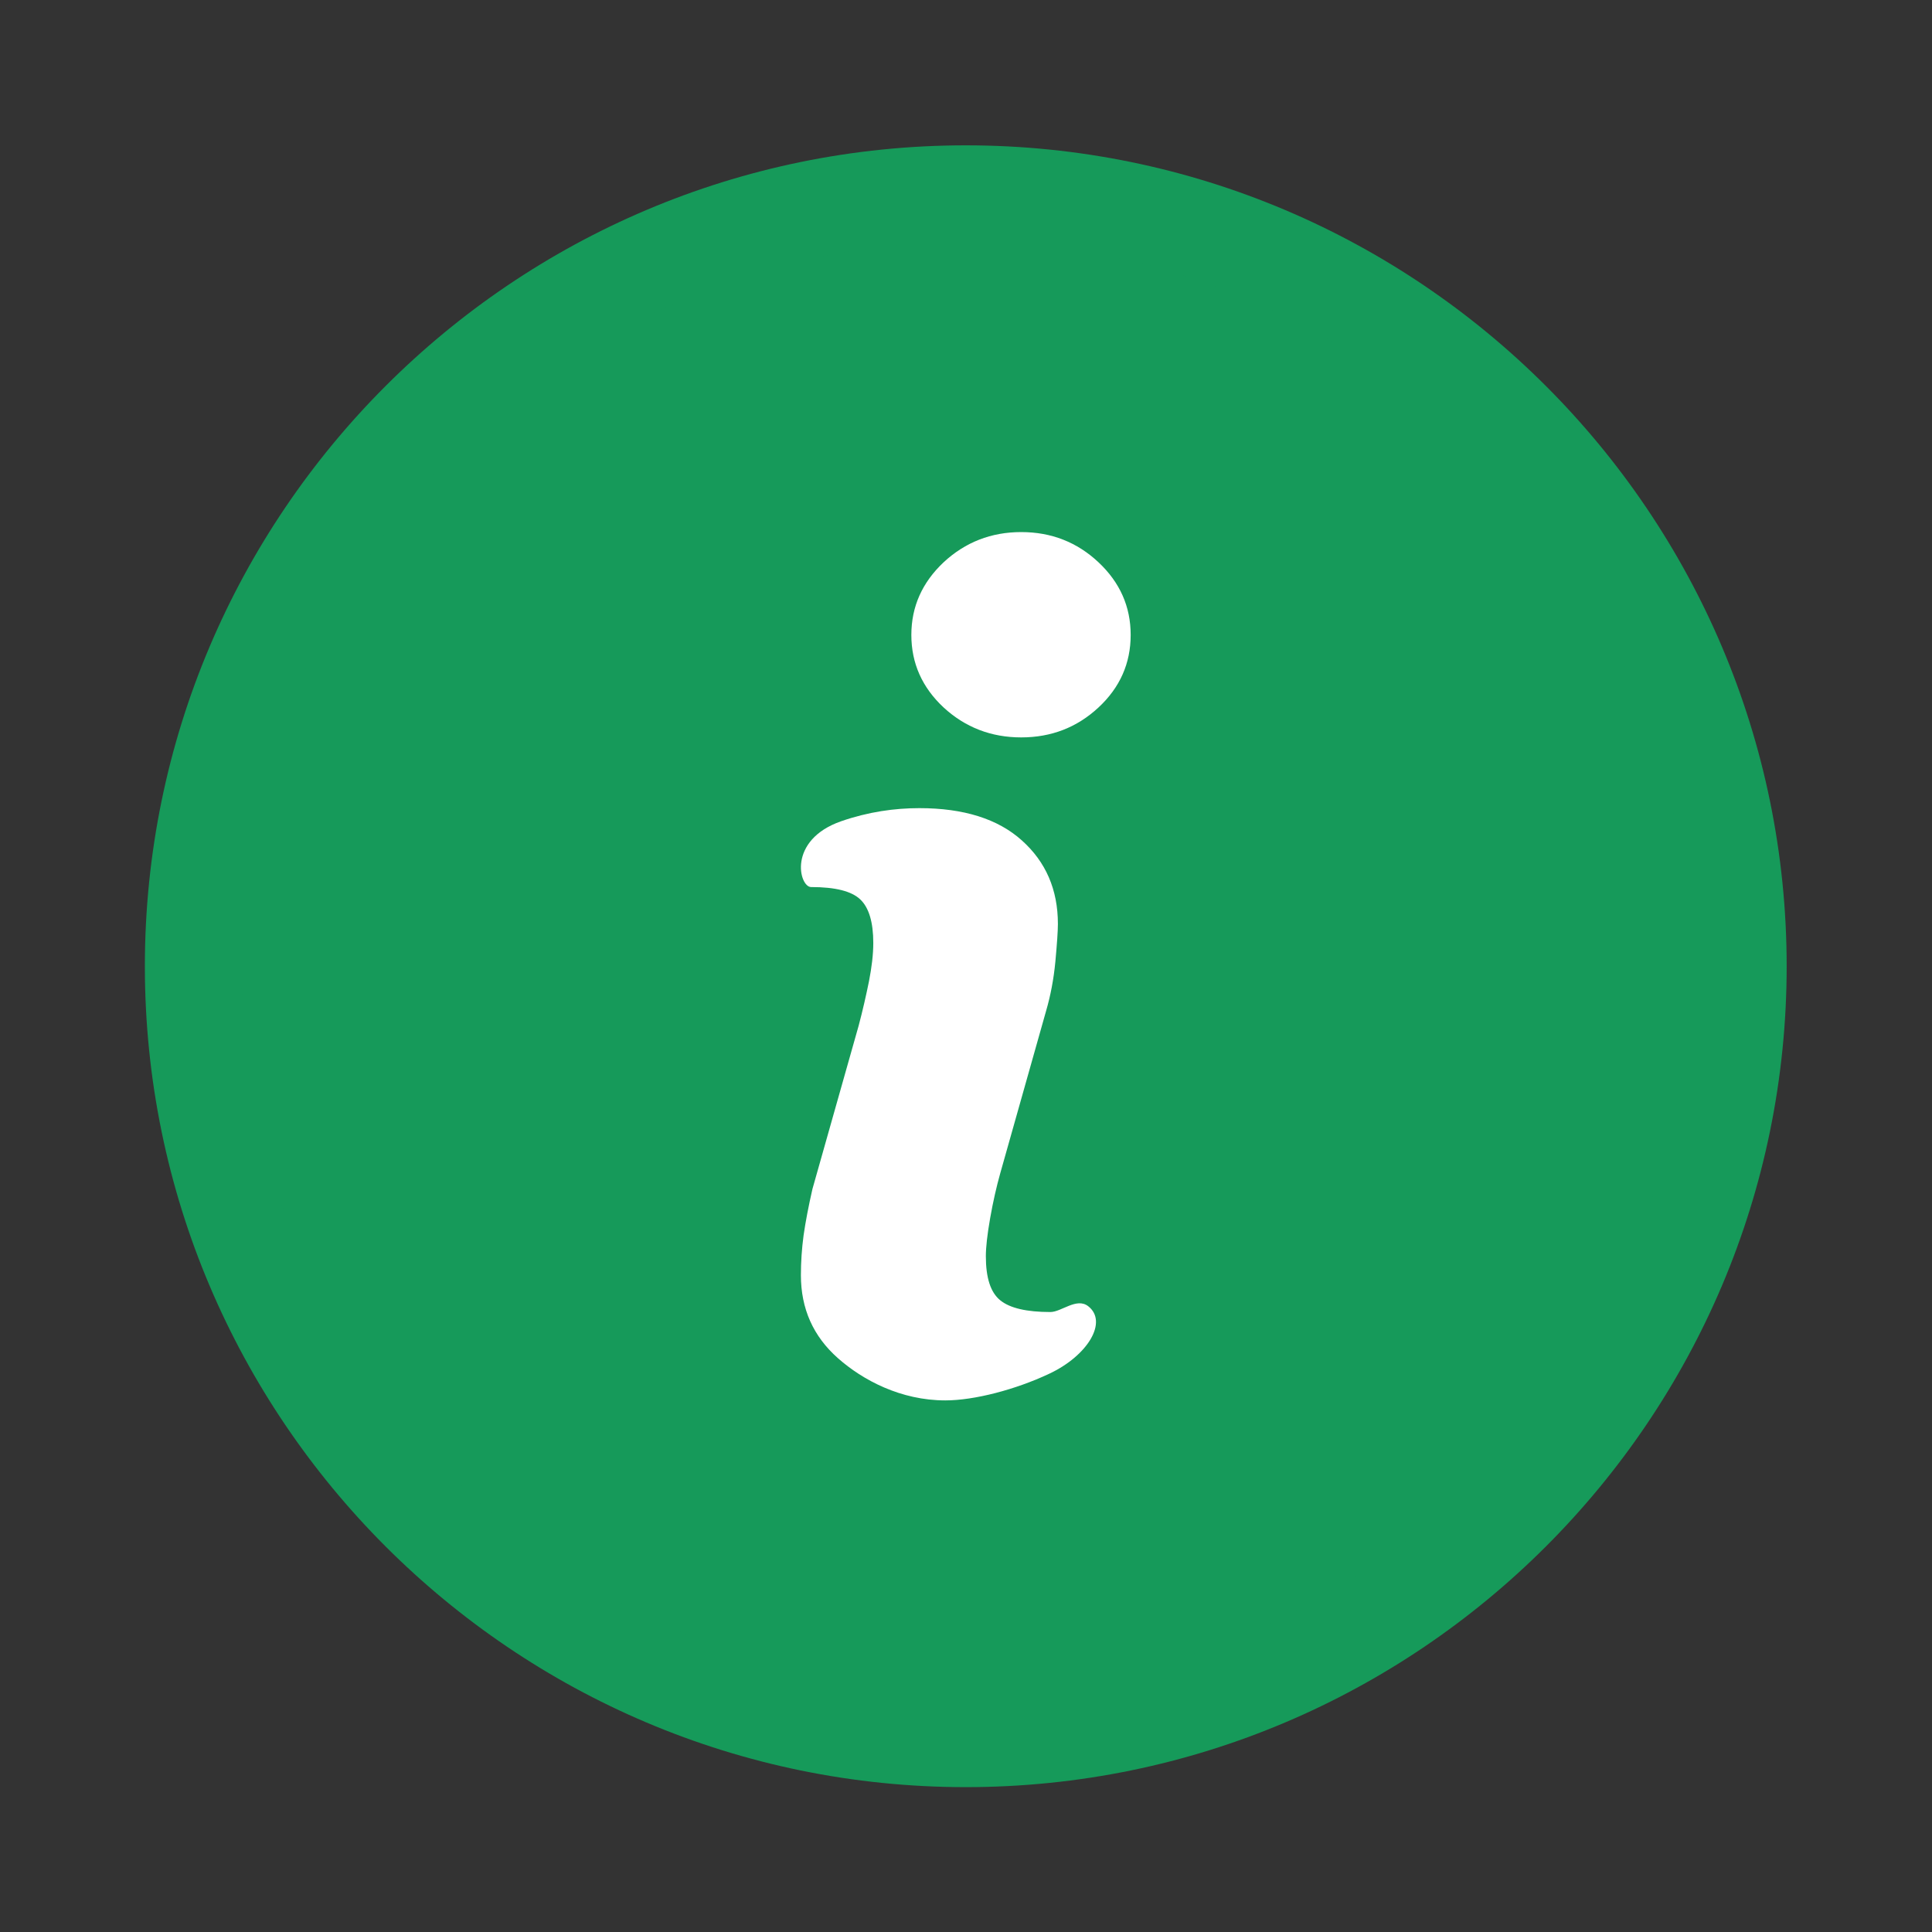 <?xml version="1.0" encoding="UTF-8" standalone="no"?>
<svg width="53.333" height="53.333" xmlns="http://www.w3.org/2000/svg" xmlns:svg="http://www.w3.org/2000/svg">
    <rect width="100%" height="100%" fill="#333333" stroke="none"/>
    <defs>
        <clipPath clipPathUnits="userSpaceOnUse" id="clipPath18">
            <path d="m0,40l40,0l0,-40l-40,0l0,40z" id="path16"/>
        </clipPath>
    </defs>
    <g>
        <title>Layer 1</title>
        <circle id="svg_1" r="21.57" cy="26.357" cx="26.757" stroke-linecap="null" stroke-linejoin="null" stroke-dasharray="null" stroke-width="null" fill="#169a5a"/>
        <g id="g10" transform="matrix(1.333,0,0,-1.333,0,53.333) ">
            <g id="g12">
                <g id="g14" clip-path="url(#clipPath18)">
                    <g id="g20">
                        <path fill="#ffffff" fill-rule="nonzero" d="m21.752,12.839c-0.492,0 -0.839,0.081 -1.038,0.243c-0.201,0.163 -0.298,0.466 -0.298,0.914c0,0.178 0.028,0.44 0.089,0.787c0.061,0.347 0.133,0.658 0.209,0.929l0.951,3.368c0.09,0.309 0.156,0.65 0.191,1.019c0.034,0.373 0.052,0.631 0.052,0.777c0,0.709 -0.25,1.287 -0.748,1.731c-0.494,0.444 -1.203,0.667 -2.121,0.667c-0.51,0 -1.053,-0.075 -1.622,-0.272c-1.114,-0.391 -0.867,-1.362 -0.62,-1.362c0.503,0 0.839,-0.086 1.018,-0.256c0.178,-0.168 0.27,-0.469 0.27,-0.902c0,-0.238 -0.033,-0.505 -0.089,-0.793c-0.059,-0.289 -0.128,-0.597 -0.214,-0.92l-0.957,-3.382c-0.081,-0.355 -0.142,-0.673 -0.183,-0.956c-0.038,-0.282 -0.056,-0.558 -0.056,-0.829c0,-0.694 0.255,-1.266 0.767,-1.719c0.513,-0.454 1.301,-0.874 2.224,-0.874c0.599,0 1.456,0.224 2.149,0.551c0.801,0.374 1.224,1.078 0.809,1.4c-0.24,0.186 -0.554,-0.121 -0.783,-0.121" id="path22"/>
                    </g>
                    <g id="g24">
                        <path fill="#ffffff" fill-rule="nonzero" d="m21.148,28.991c-0.622,0 -1.16,-0.21 -1.607,-0.626c-0.443,-0.417 -0.668,-0.918 -0.668,-1.504c0,-0.588 0.225,-1.089 0.668,-1.502c0.447,-0.412 0.985,-0.62 1.607,-0.62c0.625,0 1.158,0.208 1.601,0.62c0.444,0.413 0.666,0.914 0.666,1.502c0,0.586 -0.222,1.087 -0.666,1.504c-0.443,0.416 -0.976,0.626 -1.601,0.626" id="path26"/>
                    </g>
                    <g id="g28">
                        <path fill="#169a5a" fill-rule="nonzero" d="m20,5c-8.271,0 -15,6.729 -15,15c0,8.271 6.729,15 15,15c8.271,0 15,-6.729 15,-15c0,-8.271 -6.729,-15 -15,-15m0,32c-9.374,0 -17,-7.626 -17,-17c0,-9.374 7.626,-17 17,-17c9.374,0 17,7.626 17,17c0,9.374 -7.626,17 -17,17" id="path30"/>
                    </g>
                </g>
            </g>
        </g>
    </g>
</svg>